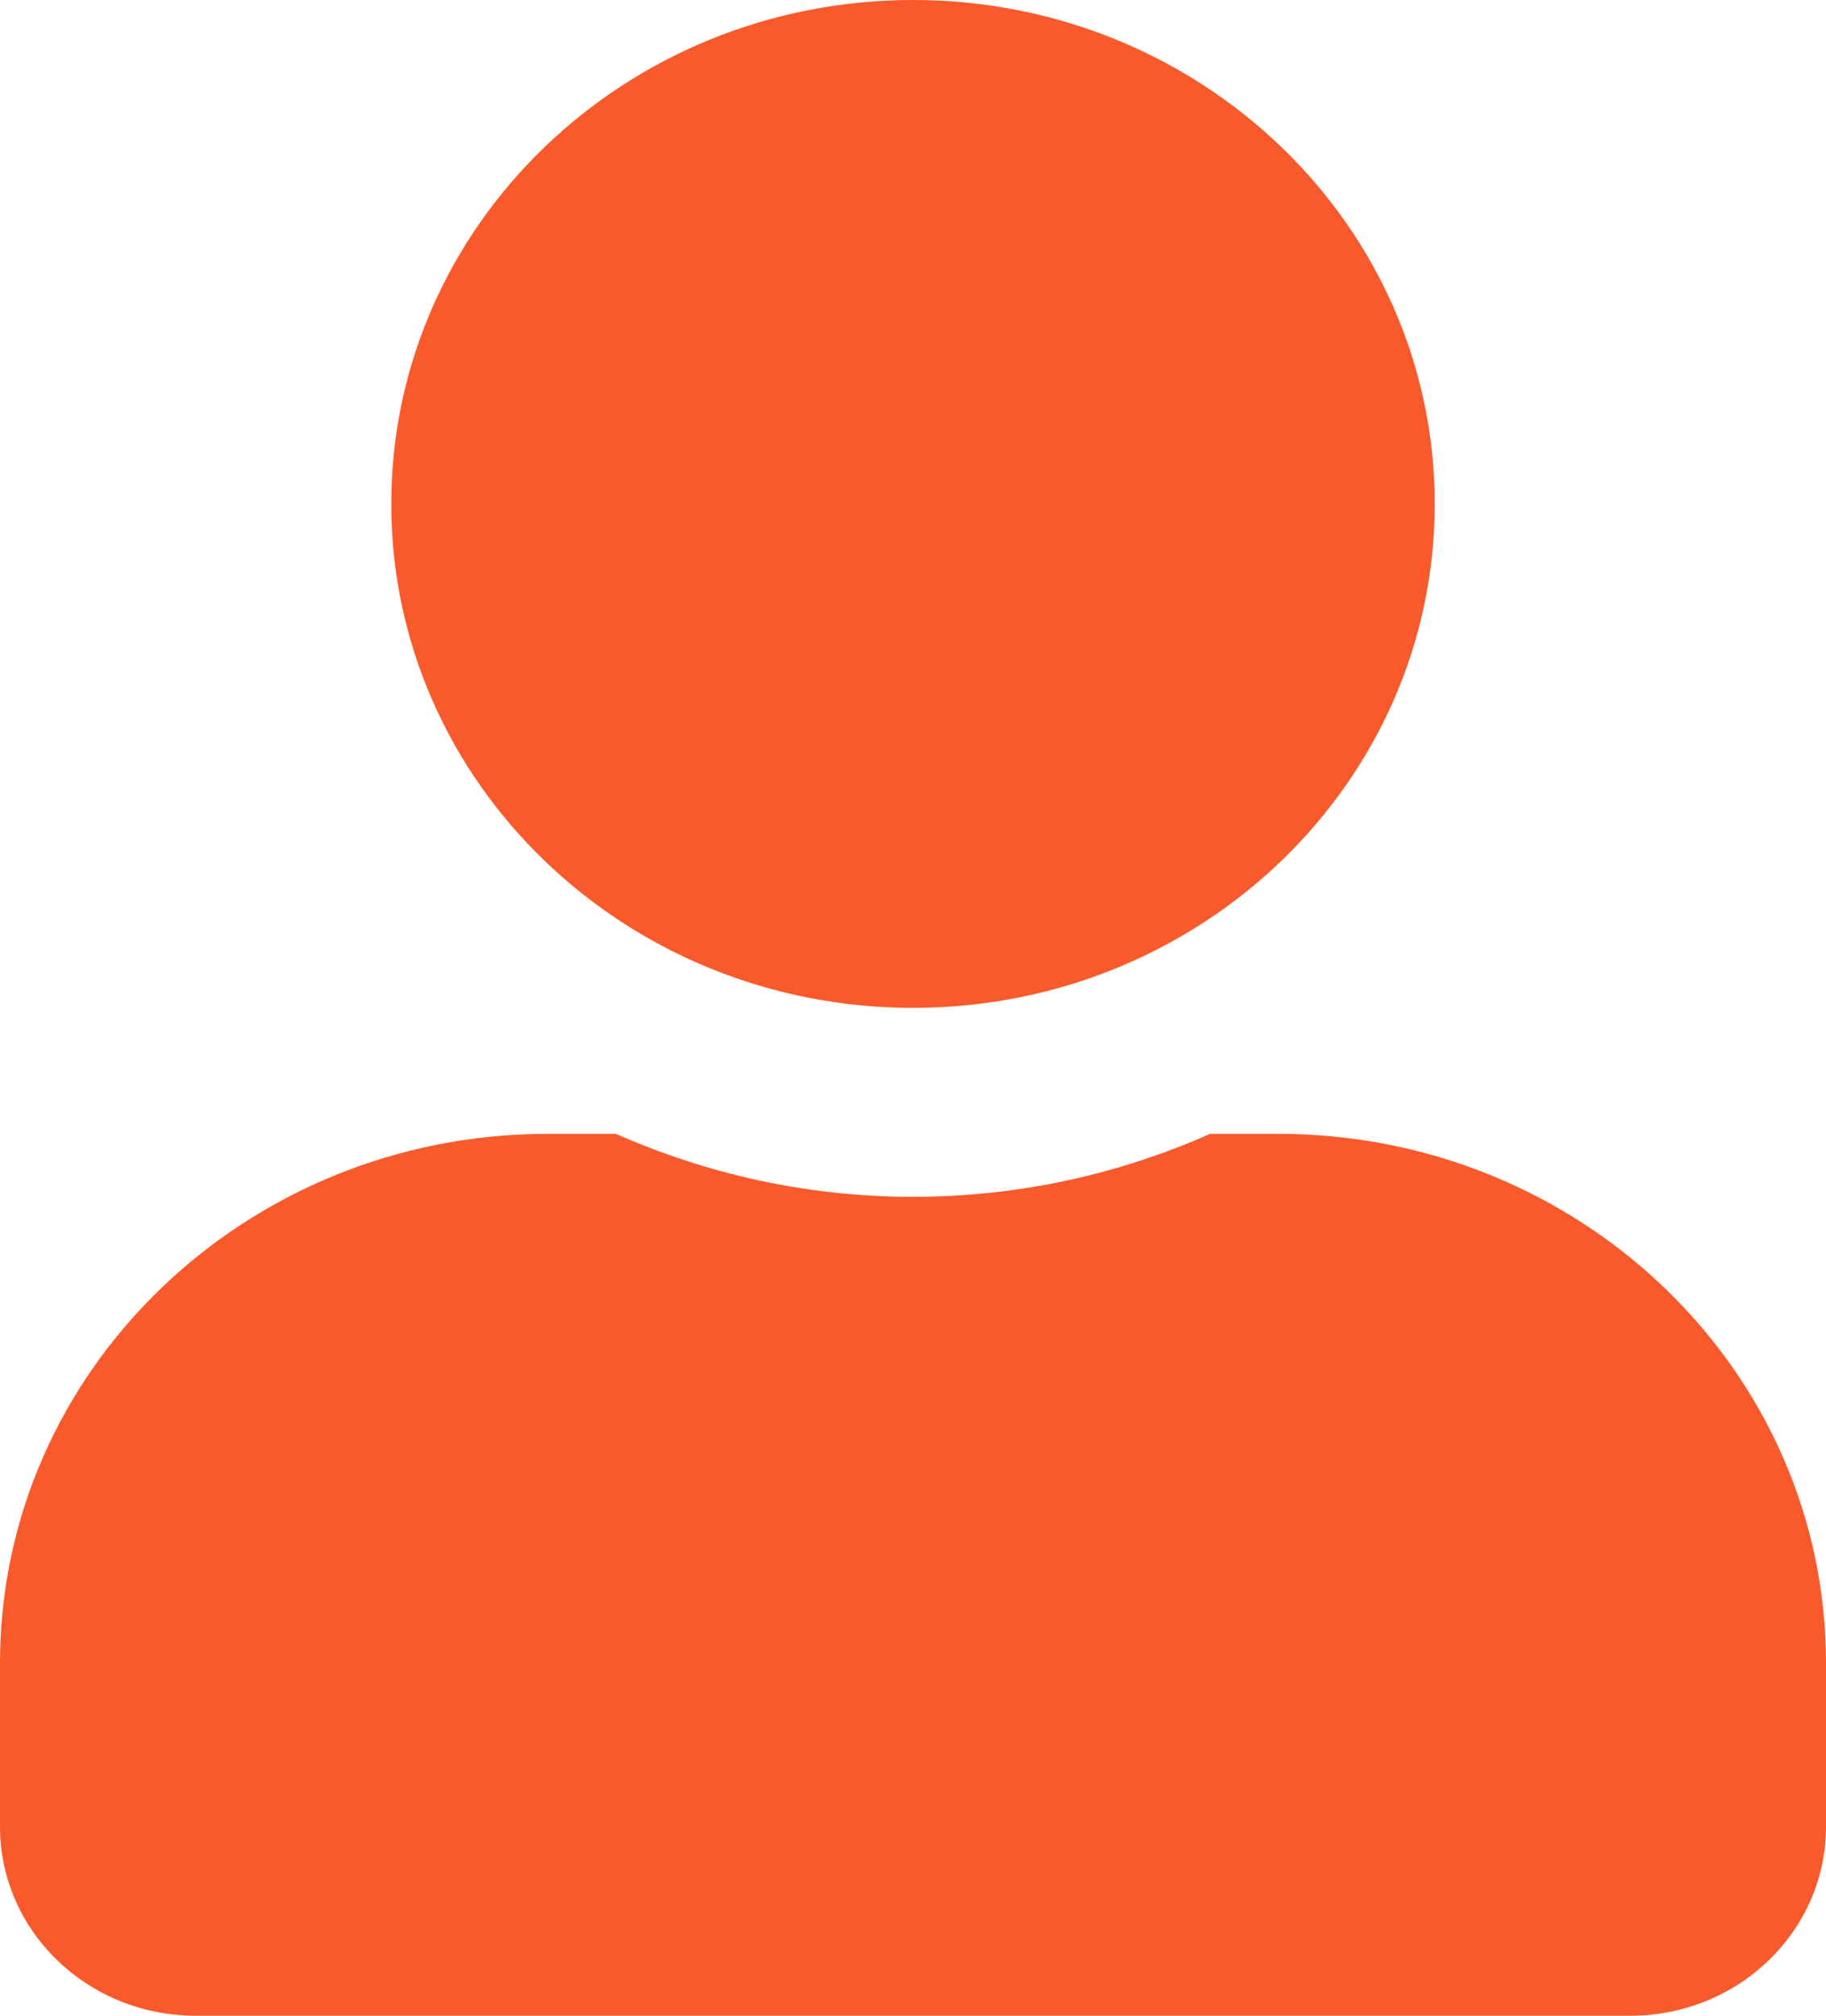 <svg width="29" height="32" viewBox="0 0 29 32" fill="none" xmlns="http://www.w3.org/2000/svg">
<path d="M14.5 16C19.077 16 22.786 12.419 22.786 8C22.786 3.581 19.077 0 14.5 0C9.923 0 6.214 3.581 6.214 8C6.214 12.419 9.923 16 14.5 16ZM20.3 18H19.219C17.782 18.637 16.183 19 14.5 19C12.817 19 11.225 18.637 9.781 18H8.7C3.897 18 0 21.762 0 26.4V29C0 30.656 1.392 32 3.107 32H25.893C27.608 32 29 30.656 29 29V26.4C29 21.762 25.103 18 20.3 18Z" fill="#F95A2C"/>
</svg>
